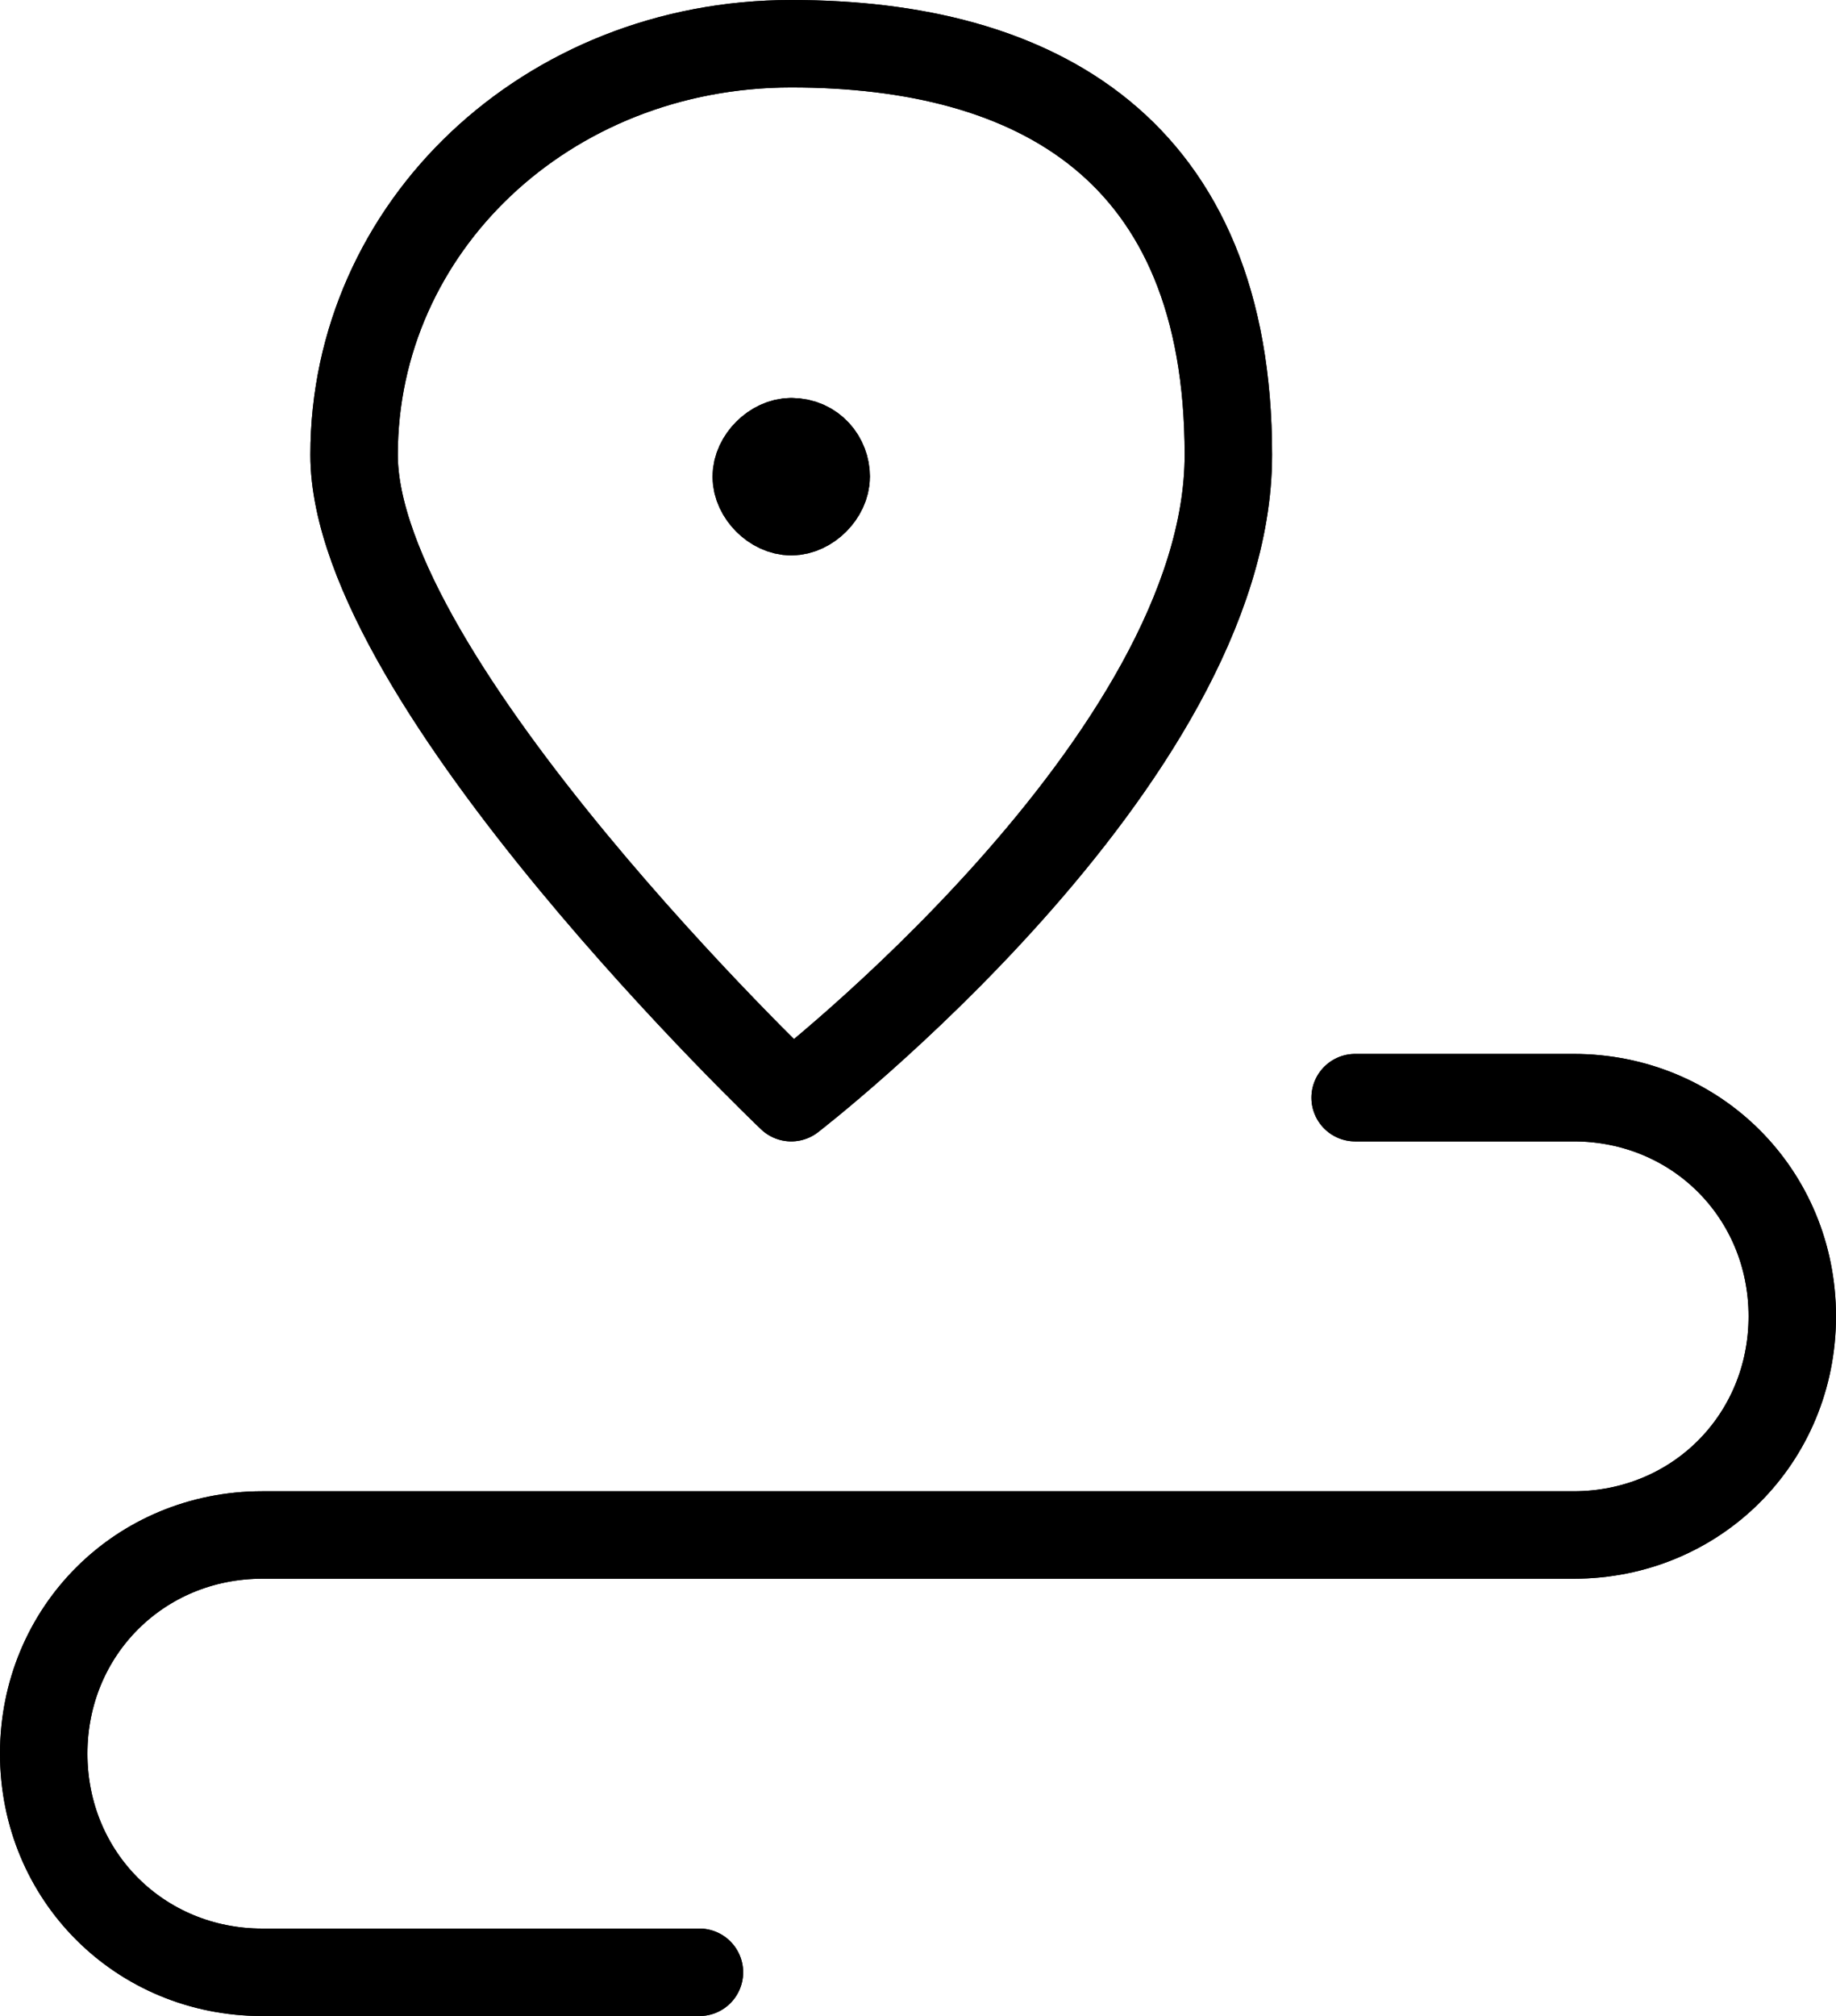 <?xml version="1.0" encoding="UTF-8"?>
<svg id="Layer_1" data-name="Layer 1" xmlns="http://www.w3.org/2000/svg" version="1.1" viewBox="0 0 42 46.1">
  <defs>
    <style>
      .cls-1 {
        fill: none;
        stroke: #000;
        stroke-linecap: round;
        stroke-linejoin: round;
        stroke-width: 2px;
      }
    </style>
  </defs>
  <path class="cls-1" d="M31,25.1h5c2.8,0,5,2.2,5,5s-2.2,5-5,5H6c-2.8,0-5,2.2-5,5s2.2,5,5,5h10"/>
  <path class="cls-1" d="M18.1,25.1s10-7.7,10-14.7S23.7,1,18.1,1s-10,4.2-10,9.4,10,14.7,10,14.7Z"/>
  <path class="cls-1" d="M18.1,10.1c.5,0,.8.4.8.8s-.4.8-.8.8-.8-.4-.8-.8.4-.8.8-.8"/>
  <path class="cls-1" d="M31,25.1h5c2.8,0,5,2.2,5,5s-2.2,5-5,5H6c-2.8,0-5,2.2-5,5s2.2,5,5,5h10"/>
  <path class="cls-1" d="M18.1,25.1s10-7.7,10-14.7S23.7,1,18.1,1s-10,4.2-10,9.4,10,14.7,10,14.7Z"/>
  <path class="cls-1" d="M18.1,10.1c.5,0,.8.4.8.8s-.4.8-.8.8-.8-.4-.8-.8.4-.8.8-.8"/>
</svg>